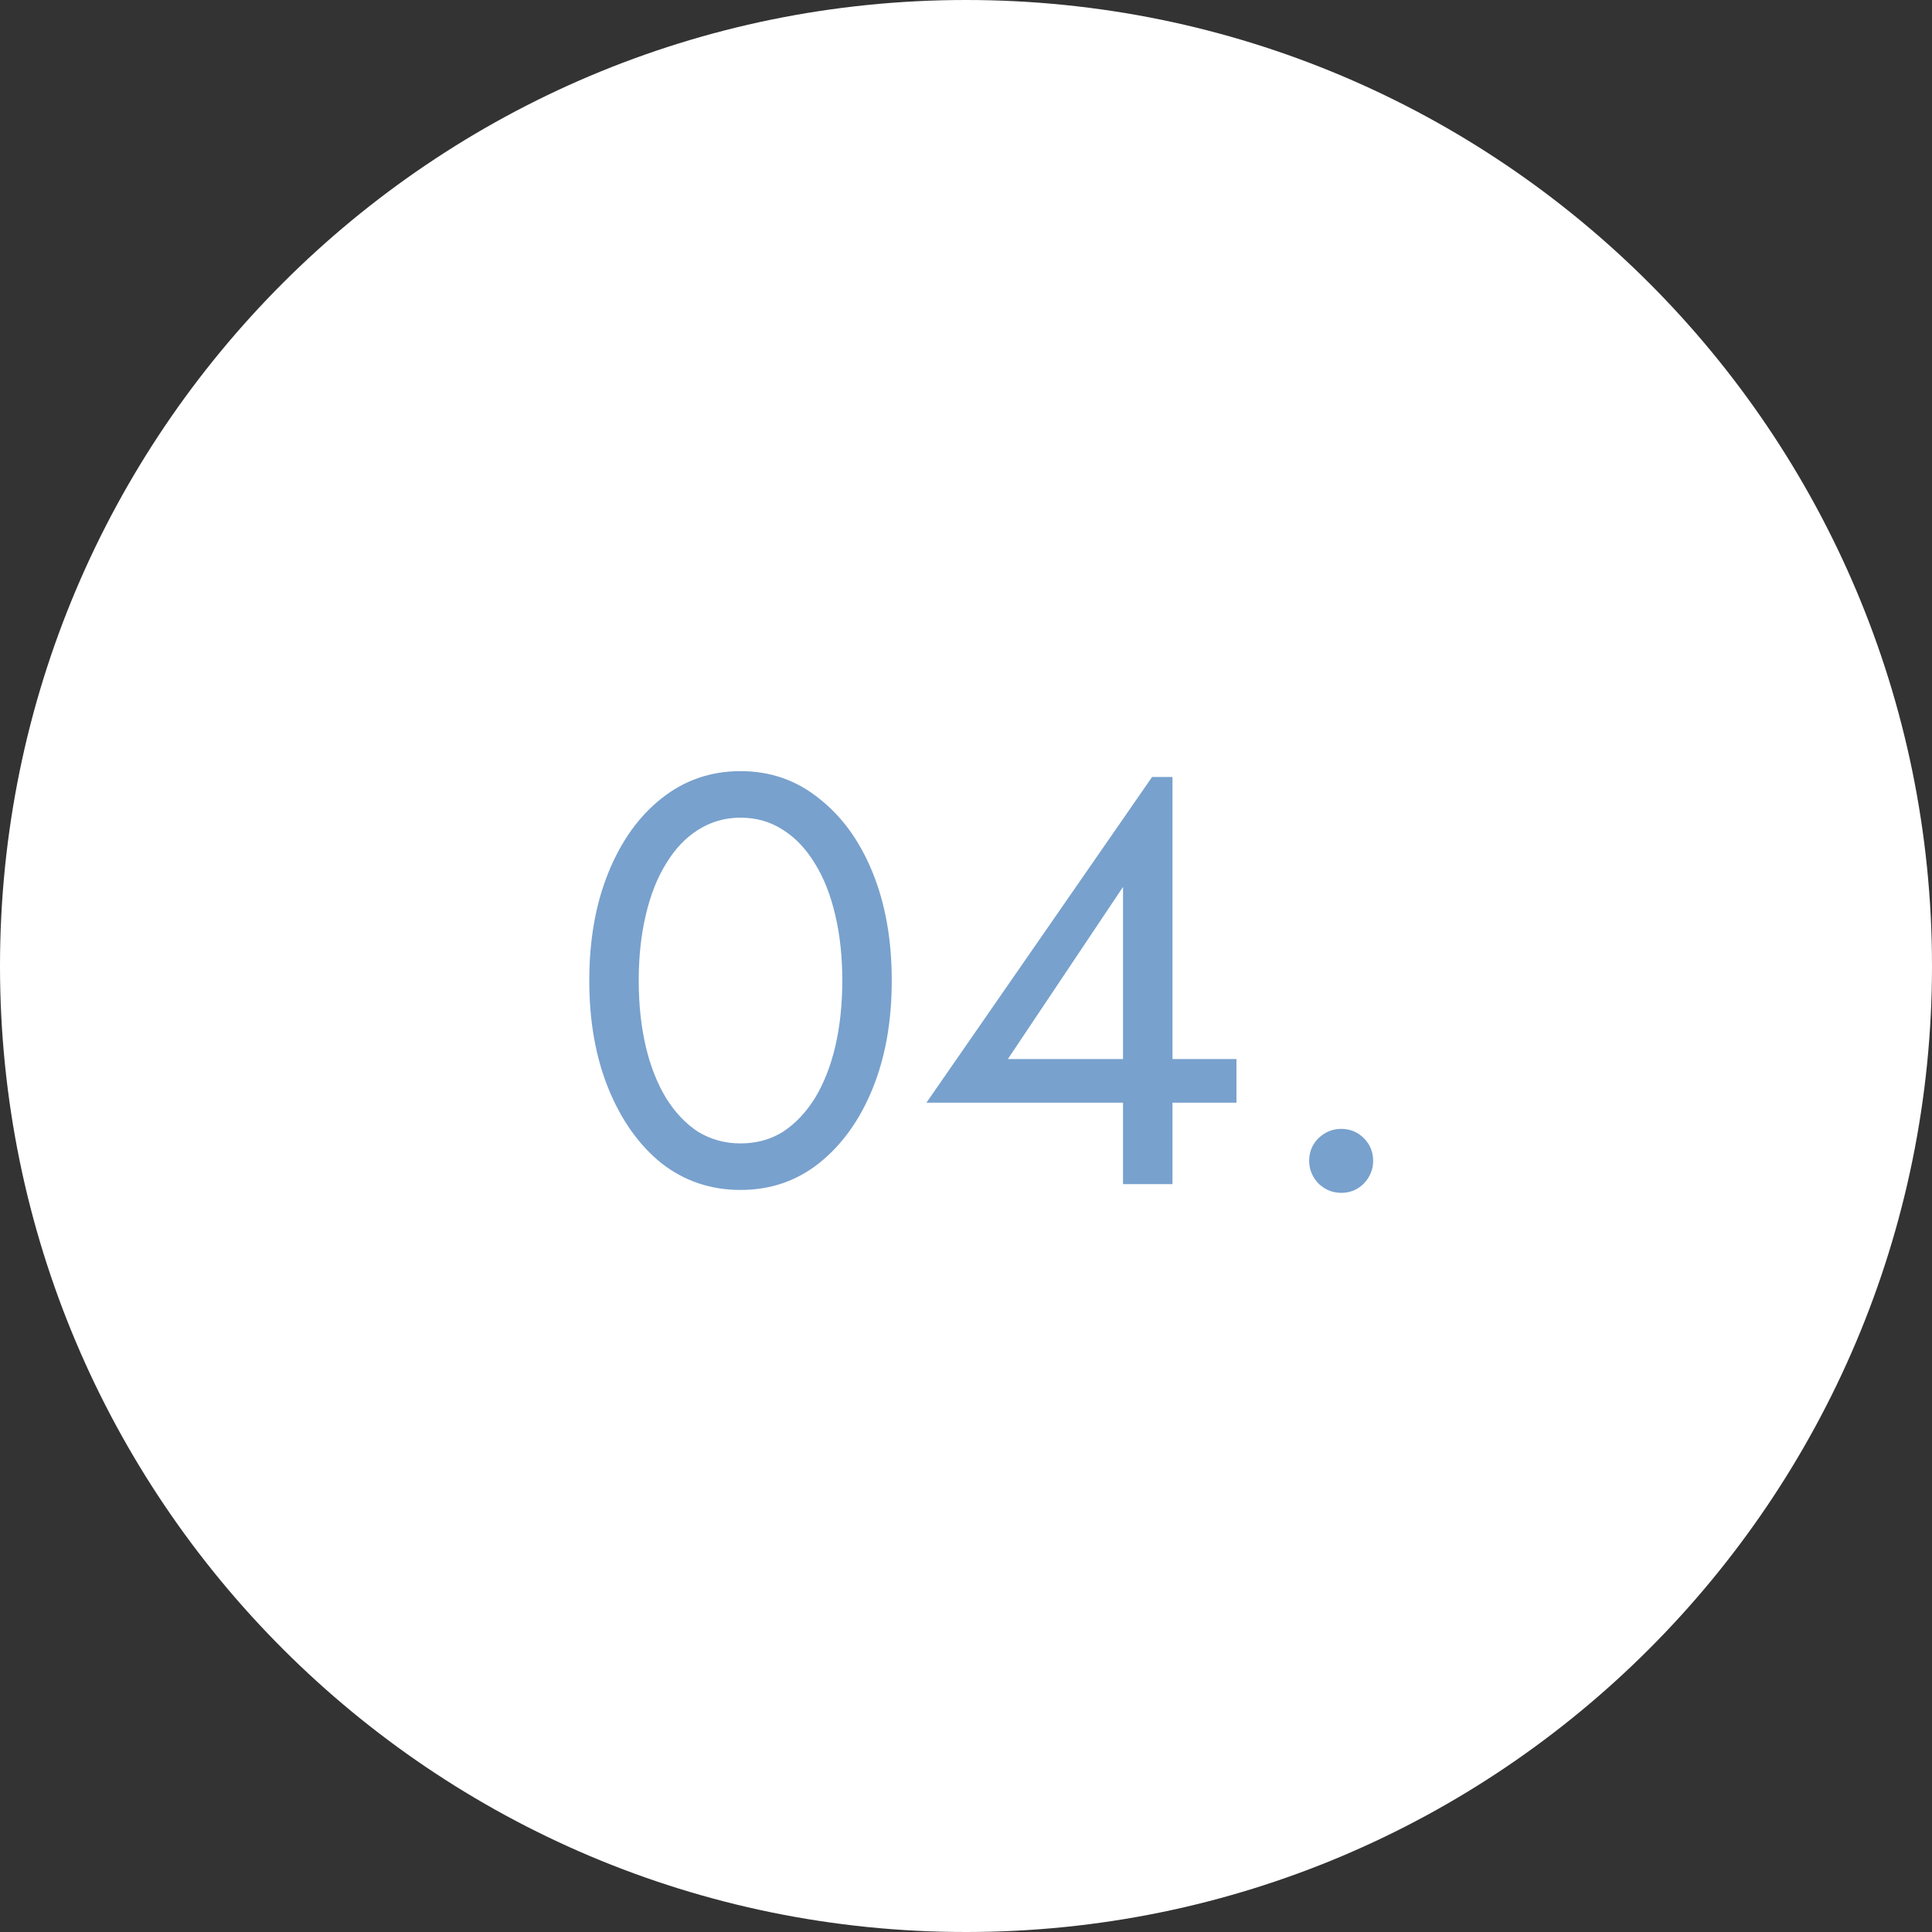 <?xml version="1.0" encoding="UTF-8"?> <svg xmlns="http://www.w3.org/2000/svg" width="93" height="93" viewBox="0 0 93 93" fill="none"><rect x="0" y="0" width="93" height="93" fill="#333333" stroke="none"/><path d="M0 46.5C0 20.819 20.819 0 46.5 0C72.181 0 93 20.819 93 46.5C93 72.181 72.181 93 46.5 93C20.819 93 0 72.181 0 46.5Z" fill="white"></path><path d="M30.746 47.2C30.746 48.339 30.858 49.393 31.082 50.364C31.306 51.316 31.633 52.147 32.062 52.856C32.491 53.547 33.005 54.088 33.602 54.48C34.218 54.853 34.899 55.04 35.646 55.04C36.411 55.04 37.093 54.853 37.69 54.48C38.287 54.088 38.801 53.547 39.23 52.856C39.659 52.147 39.986 51.316 40.21 50.364C40.434 49.393 40.546 48.339 40.546 47.2C40.546 46.061 40.434 45.016 40.21 44.064C39.986 43.093 39.659 42.263 39.23 41.572C38.801 40.863 38.287 40.321 37.69 39.948C37.093 39.556 36.411 39.36 35.646 39.36C34.899 39.36 34.218 39.556 33.602 39.948C33.005 40.321 32.491 40.863 32.062 41.572C31.633 42.263 31.306 43.093 31.082 44.064C30.858 45.016 30.746 46.061 30.746 47.2ZM28.366 47.2C28.366 45.24 28.674 43.504 29.29 41.992C29.906 40.48 30.755 39.295 31.838 38.436C32.939 37.559 34.209 37.12 35.646 37.12C37.083 37.12 38.343 37.559 39.426 38.436C40.527 39.295 41.386 40.48 42.002 41.992C42.618 43.504 42.926 45.24 42.926 47.2C42.926 49.16 42.618 50.896 42.002 52.408C41.386 53.92 40.527 55.115 39.426 55.992C38.343 56.851 37.083 57.28 35.646 57.28C34.209 57.28 32.939 56.851 31.838 55.992C30.755 55.115 29.906 53.92 29.29 52.408C28.674 50.896 28.366 49.16 28.366 47.2ZM44.595 53.08L55.459 37.4H56.439V57H54.059V52.072V51.764V42.692L48.515 50.98H55.039H55.515H59.519V53.08H44.595ZM63.019 55.88C63.019 55.451 63.169 55.087 63.467 54.788C63.785 54.489 64.149 54.34 64.559 54.34C64.989 54.34 65.353 54.489 65.651 54.788C65.95 55.087 66.099 55.451 66.099 55.88C66.099 56.291 65.95 56.655 65.651 56.972C65.353 57.271 64.989 57.42 64.559 57.42C64.149 57.42 63.785 57.271 63.467 56.972C63.169 56.655 63.019 56.291 63.019 55.88Z" fill="#78A1CD"></path></svg> 